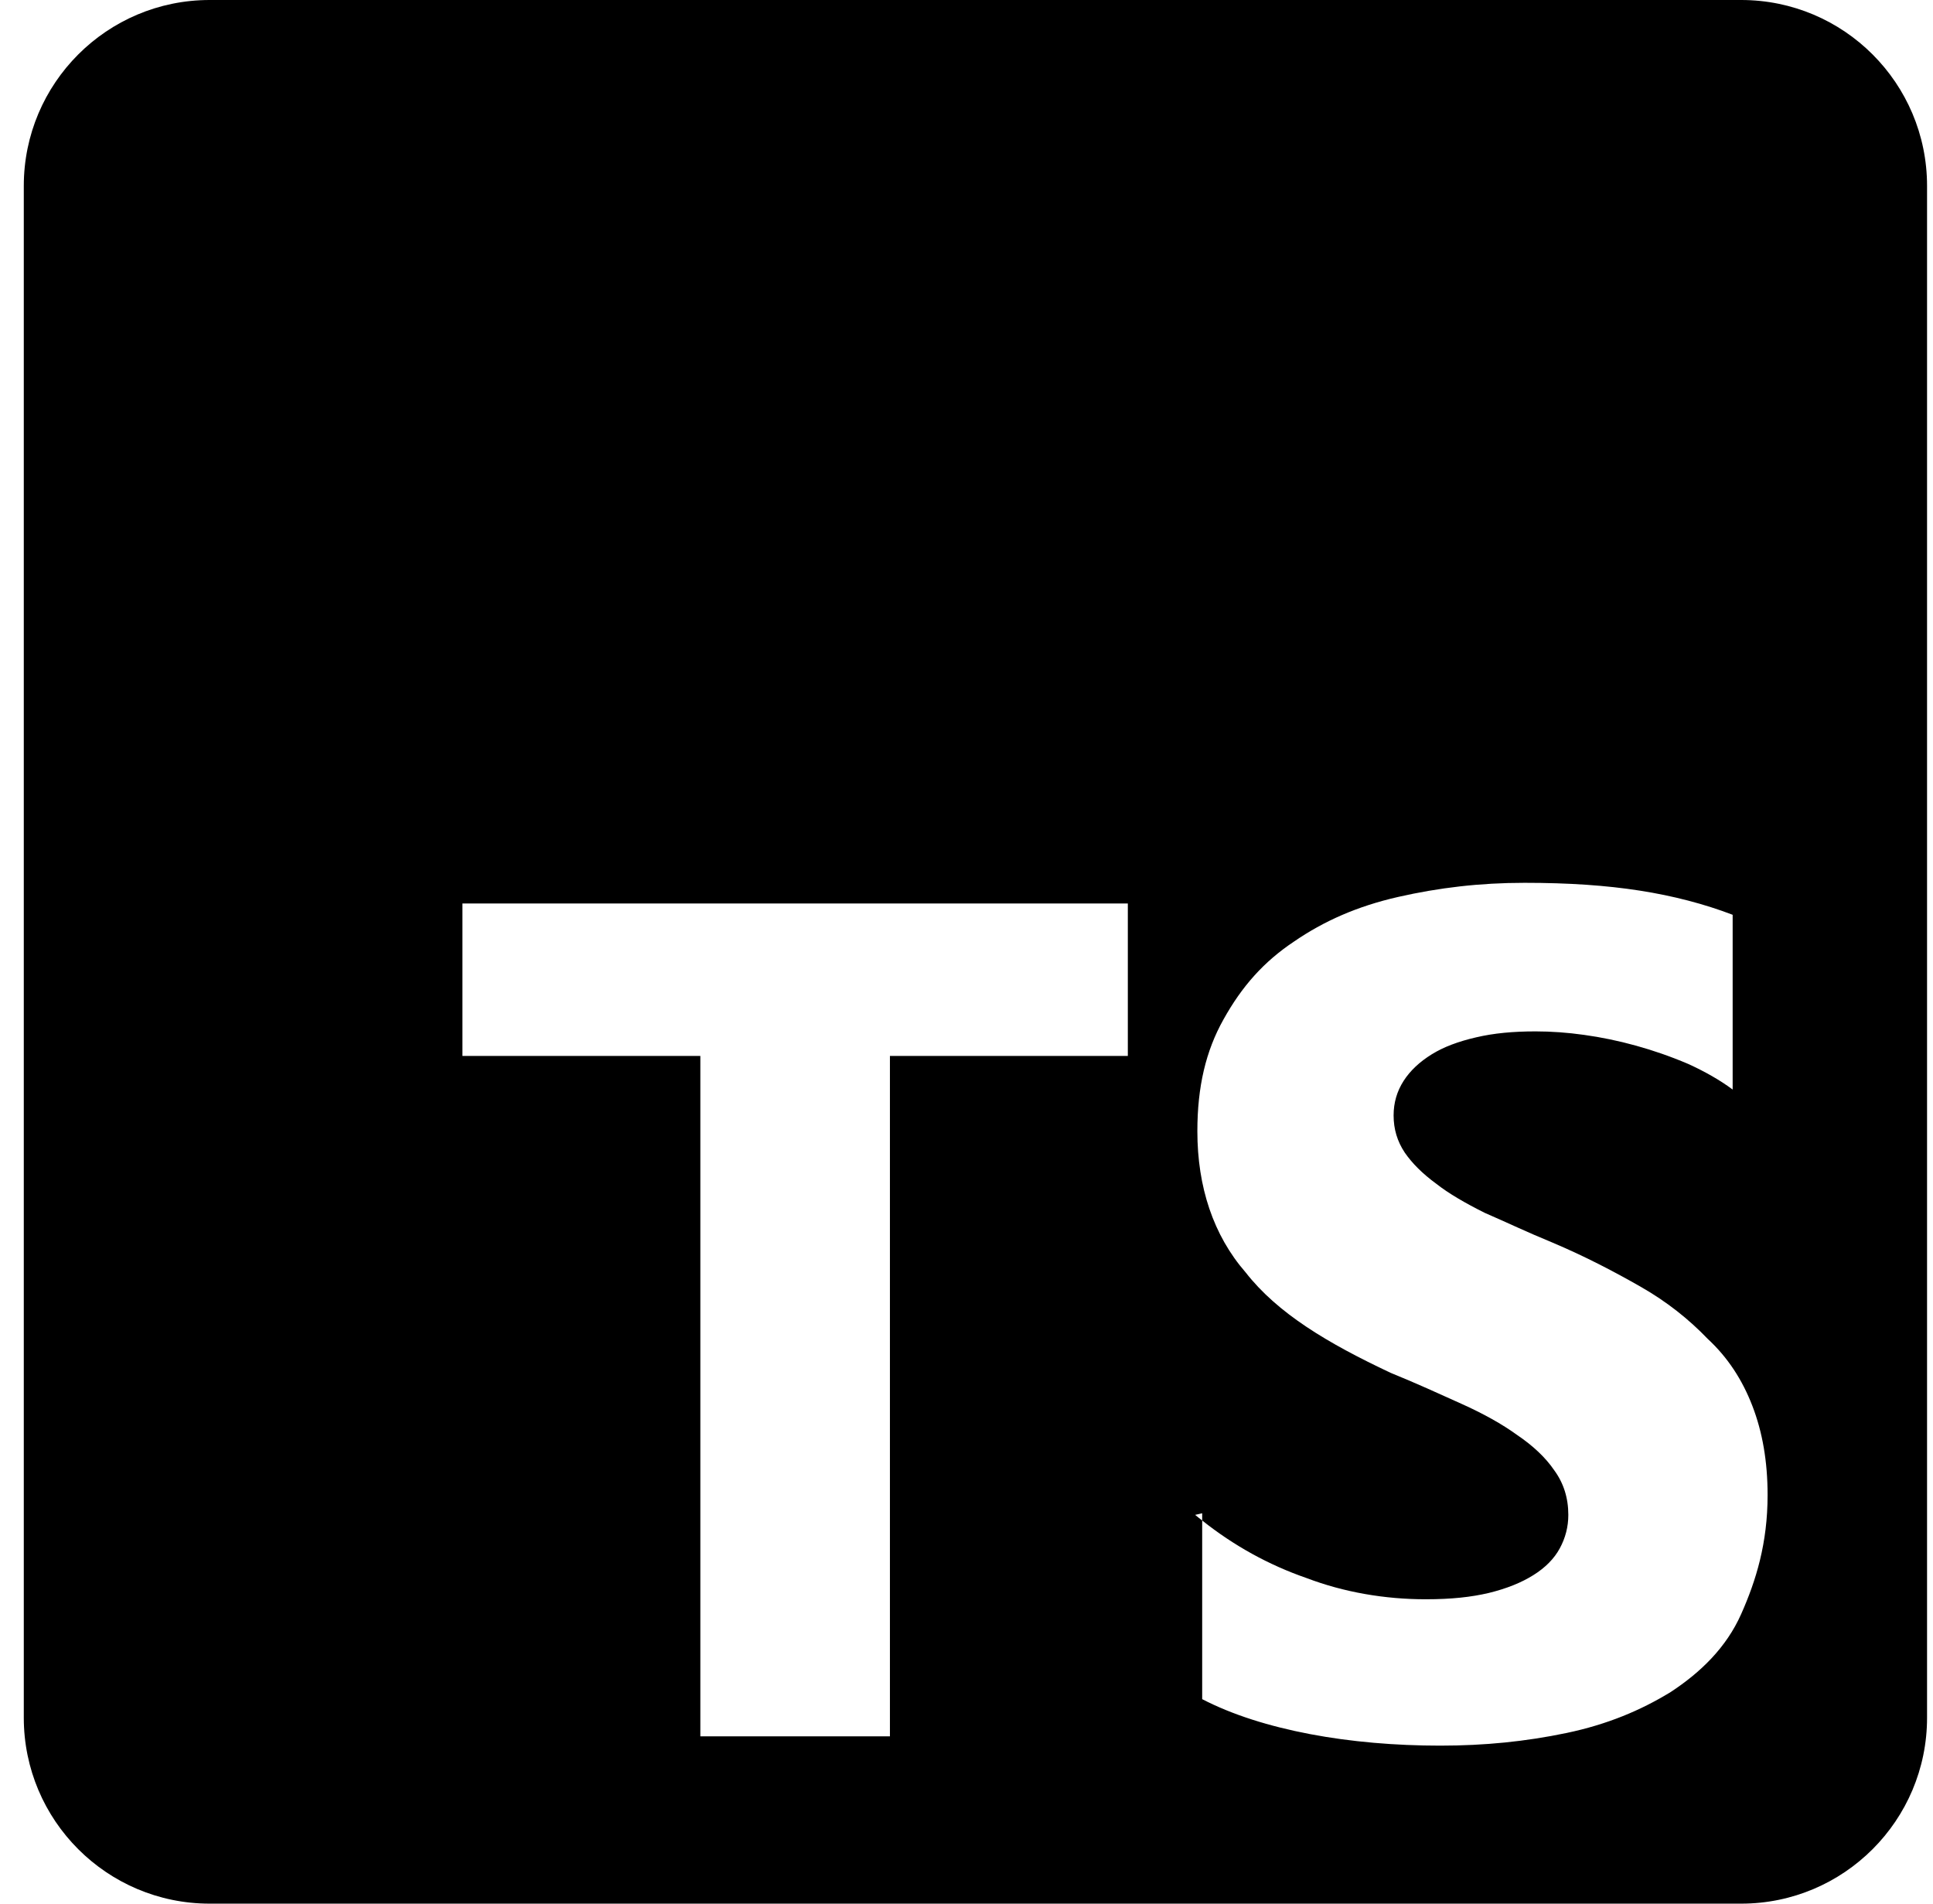 <svg width="65" height="64" viewBox="0 0 65 64" fill="none" xmlns="http://www.w3.org/2000/svg">
<path d="M58.55 0H7.05C3.599 0 0.8 2.799 0.8 6.25V57.75C0.8 61.201 3.599 64 7.05 64H58.55C62.001 64 64.8 61.201 64.8 57.75V6.25C64.8 2.799 62.001 0 58.55 0ZM37.925 35.5H29.925V58.375H23.55V35.5H15.55V30.375H37.925V35.5ZM58.55 54.263C58.05 55.388 57.188 56.225 56.175 56.888C55.175 57.5 54.05 57.975 52.675 58.263C51.3 58.55 49.925 58.688 48.425 58.688C46.925 58.688 45.425 58.562 44.05 58.3C42.675 58.038 41.438 57.65 40.425 57.125V51.119C40.346 51.056 40.265 50.995 40.188 50.93L40.425 50.875V51.119C41.487 51.962 42.657 52.612 43.938 53.055C45.188 53.53 46.562 53.767 47.938 53.767C48.812 53.767 49.475 53.693 50.062 53.555C50.675 53.405 51.163 53.205 51.562 52.955C51.962 52.705 52.26 52.405 52.45 52.055C52.64 51.705 52.737 51.33 52.737 50.93C52.737 50.355 52.575 49.855 52.263 49.43C51.975 49.005 51.55 48.605 51.013 48.242C50.513 47.88 49.888 47.53 49.138 47.193C48.388 46.855 47.625 46.505 46.763 46.155C44.638 45.155 42.963 44.155 41.888 42.78C40.8 41.53 40.263 39.905 40.263 38.03C40.263 36.53 40.55 35.33 41.138 34.28C41.763 33.155 42.5 32.33 43.513 31.655C44.513 30.968 45.638 30.468 47.013 30.155C48.388 29.843 49.763 29.68 51.263 29.68C52.763 29.68 54.013 29.767 55.138 29.942C56.263 30.117 57.313 30.392 58.263 30.755V36.63C57.825 36.305 57.313 36.017 56.763 35.767C56.175 35.517 55.6 35.318 55.013 35.155C54.425 34.992 53.838 34.871 53.263 34.792C52.713 34.714 52.163 34.675 51.638 34.675C50.875 34.675 50.225 34.737 49.638 34.875C49.038 35.013 48.538 35.2 48.138 35.45C47.738 35.7 47.426 35.987 47.2 36.337C46.974 36.688 46.862 37.075 46.862 37.5C46.862 37.962 46.987 38.375 47.237 38.75C47.487 39.112 47.837 39.462 48.3 39.8C48.712 40.125 49.275 40.45 49.925 40.775C50.675 41.1 51.35 41.425 52.175 41.763C53.3 42.237 54.3 42.763 55.175 43.263C56.05 43.763 56.788 44.35 57.425 45.013C58.1 45.638 58.587 46.388 58.925 47.263C59.263 48.138 59.438 49.125 59.438 50.263C59.438 51.888 59.05 53.138 58.55 54.263V54.263Z" fill="black"/>
</svg>
